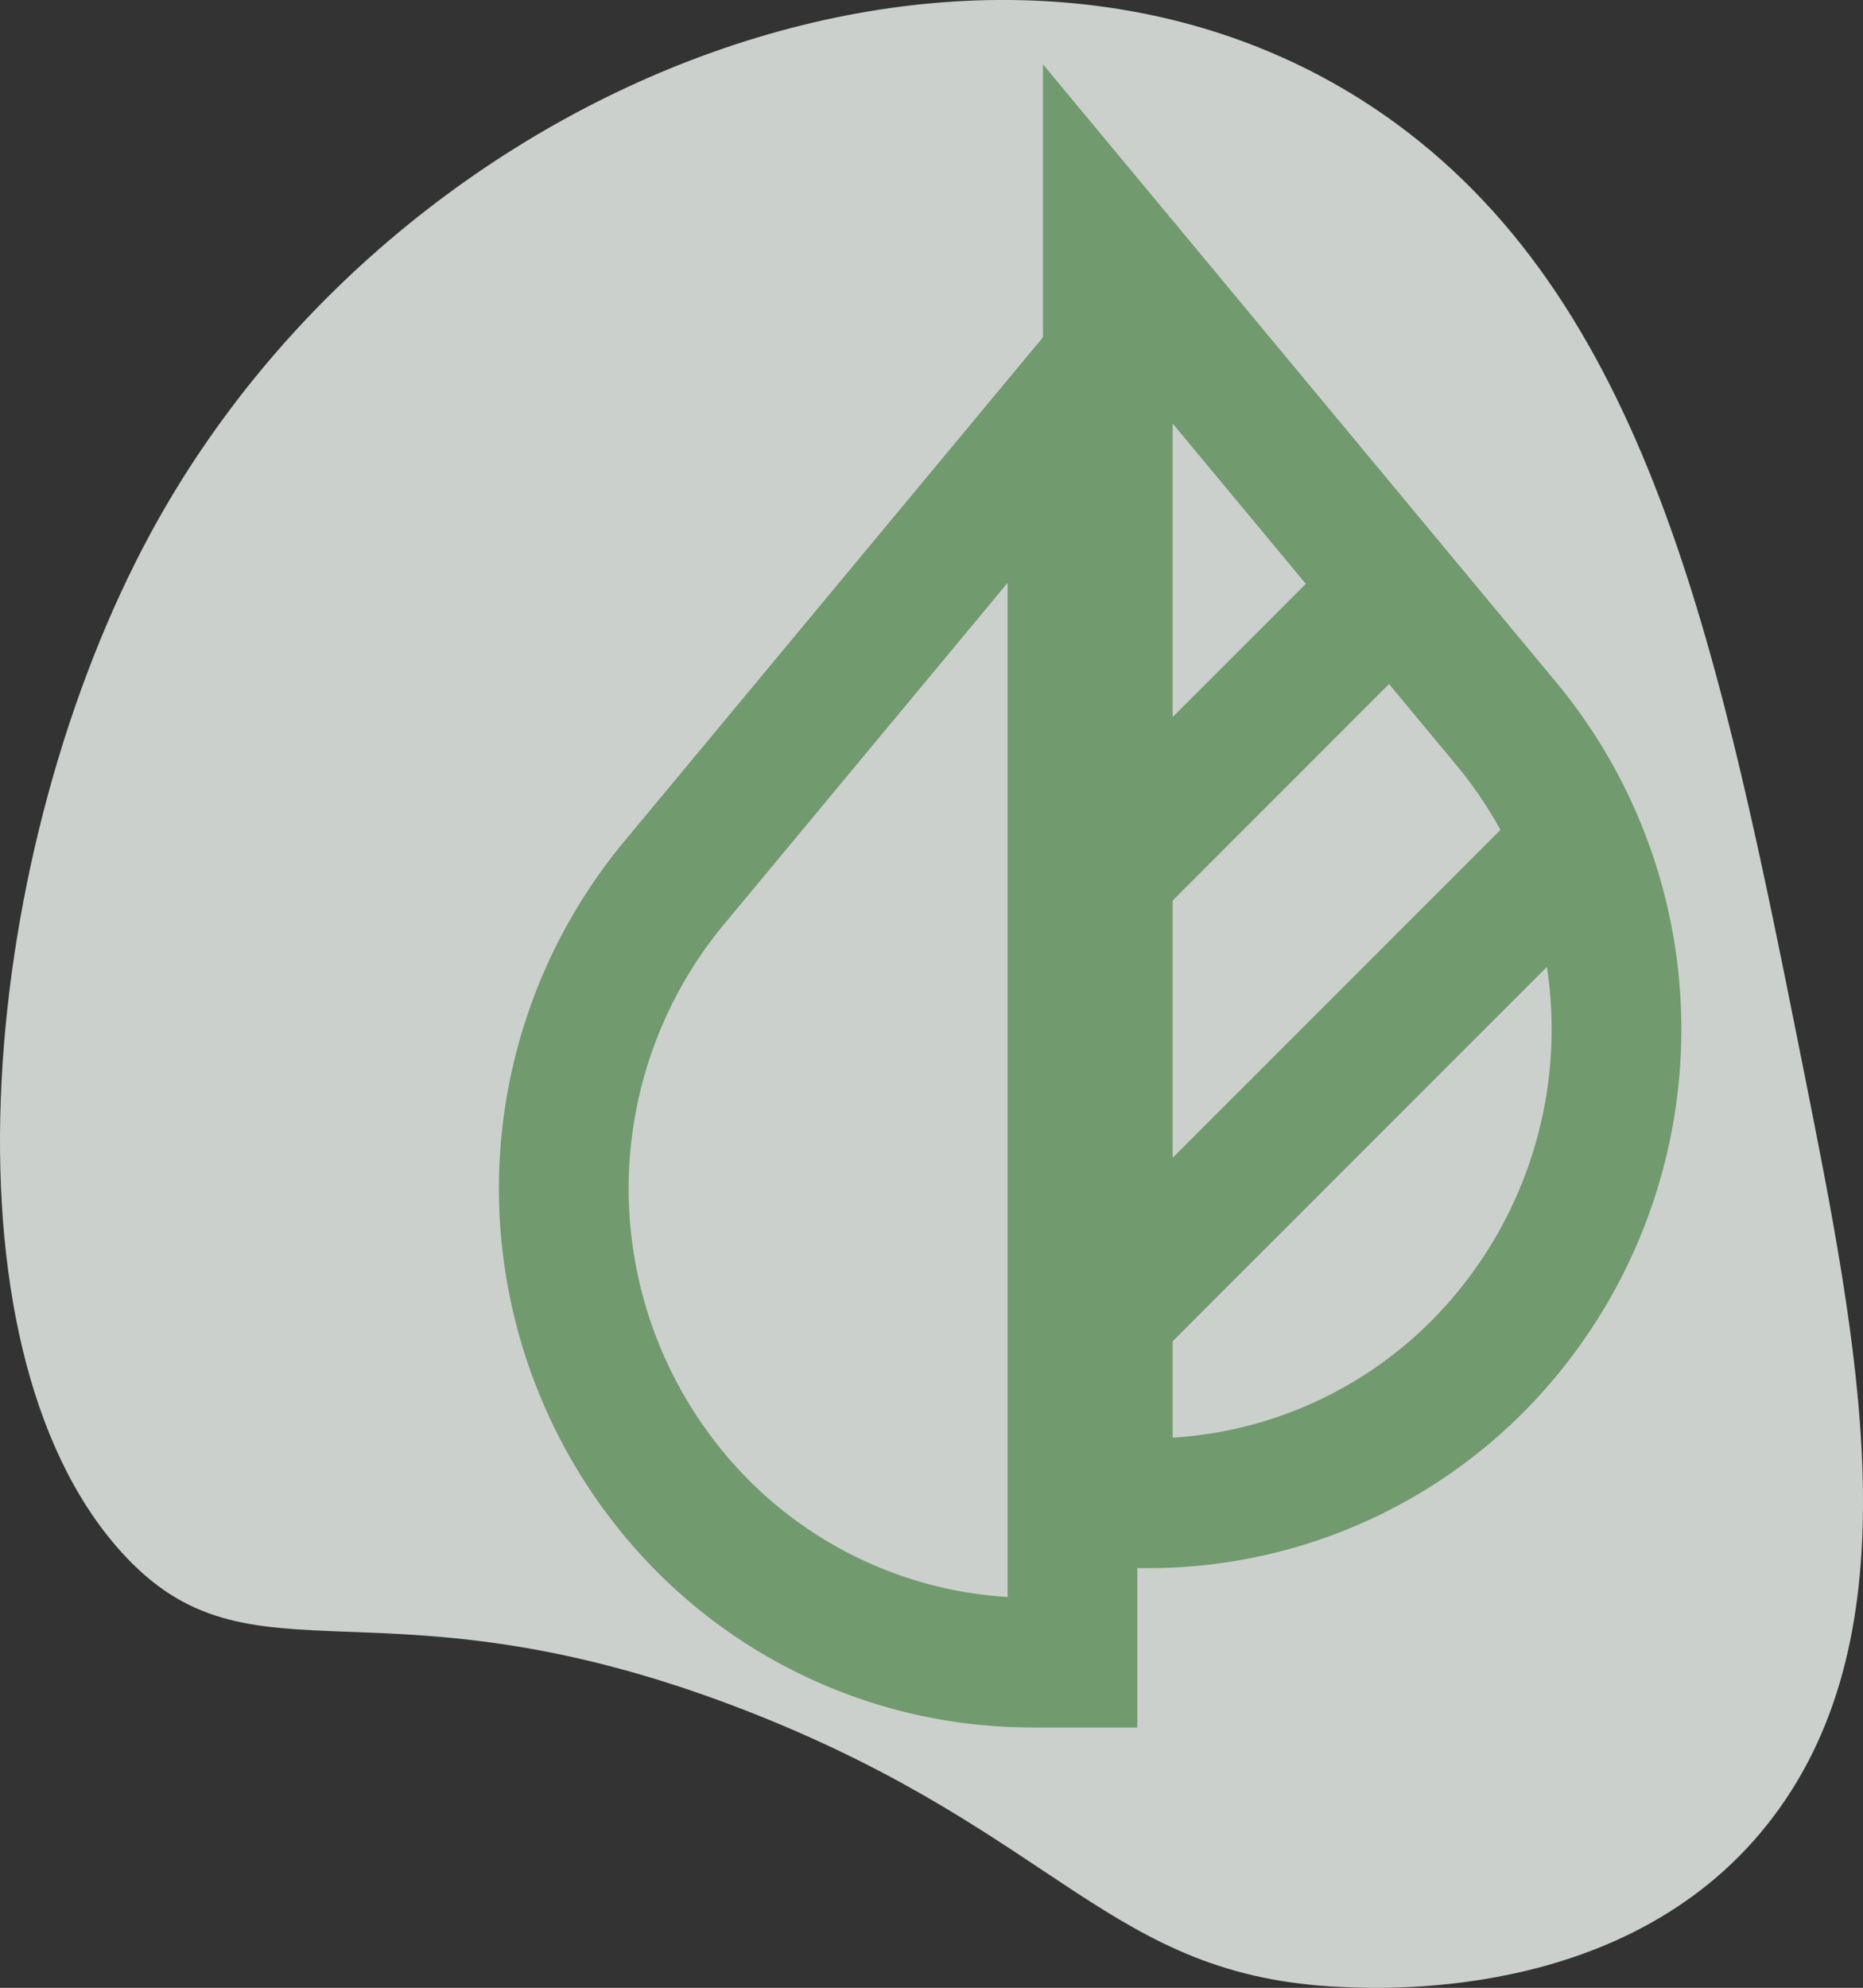 <svg xmlns="http://www.w3.org/2000/svg" width="201.071" height="214.484" viewBox="0 0 201.071 214.484"><rect x="0" y="0" width="201.071" height="214.484" fill="#333333" stroke="none"/><g id="Group_2502" data-name="Group 2502" transform="translate(-427.851 -2524.753)"><path id="_26" data-name="26" d="M427.375,529.784c-14.726,20.824-41.981,19.648-47.389,19.414-25.05-1.082-30.255-16.352-63.438-29.5-40.612-16.087-54.064-1.632-68.318-17.526-20.188-22.509-15.174-76,3.345-110.01,27.318-50.162,92.954-74.344,134.363-44,27.591,20.221,35.1,57.818,43.914,101.948C435.85,480.143,441.714,509.508,427.375,529.784Z" transform="translate(192.631 2189.947)" fill="#f2f7f2" opacity="0.8"></path><path id="Path_17303" data-name="Path 17303" d="M333.628,468.494a50.135,50.135,0,0,1-35.736,15.016h-4.417V347.629L336.483,399.4A51.633,51.633,0,0,1,333.628,468.494Z" transform="translate(253.941 2203.443)" fill="none" stroke="#719a6f" stroke-miterlimit="10" stroke-width="14"></path><path id="Path_17304" data-name="Path 17304" d="M319.765,356.006V491.885h-4.417a50.133,50.133,0,0,1-35.735-15.014,51.642,51.642,0,0,1-2.855-69.1Z" transform="translate(223.834 2212.261)" fill="none" stroke="#719a6f" stroke-miterlimit="10" stroke-width="14"></path><line id="Line_14" data-name="Line 14" y1="30.573" x2="30.573" transform="translate(547.42 2588.44)" fill="none" stroke="#719a6f" stroke-miterlimit="10" stroke-width="14"></line><line id="Line_15" data-name="Line 15" y1="50.955" x2="50.955" transform="translate(547.42 2615.617)" fill="none" stroke="#719a6f" stroke-miterlimit="10" stroke-width="14"></line></g></svg>